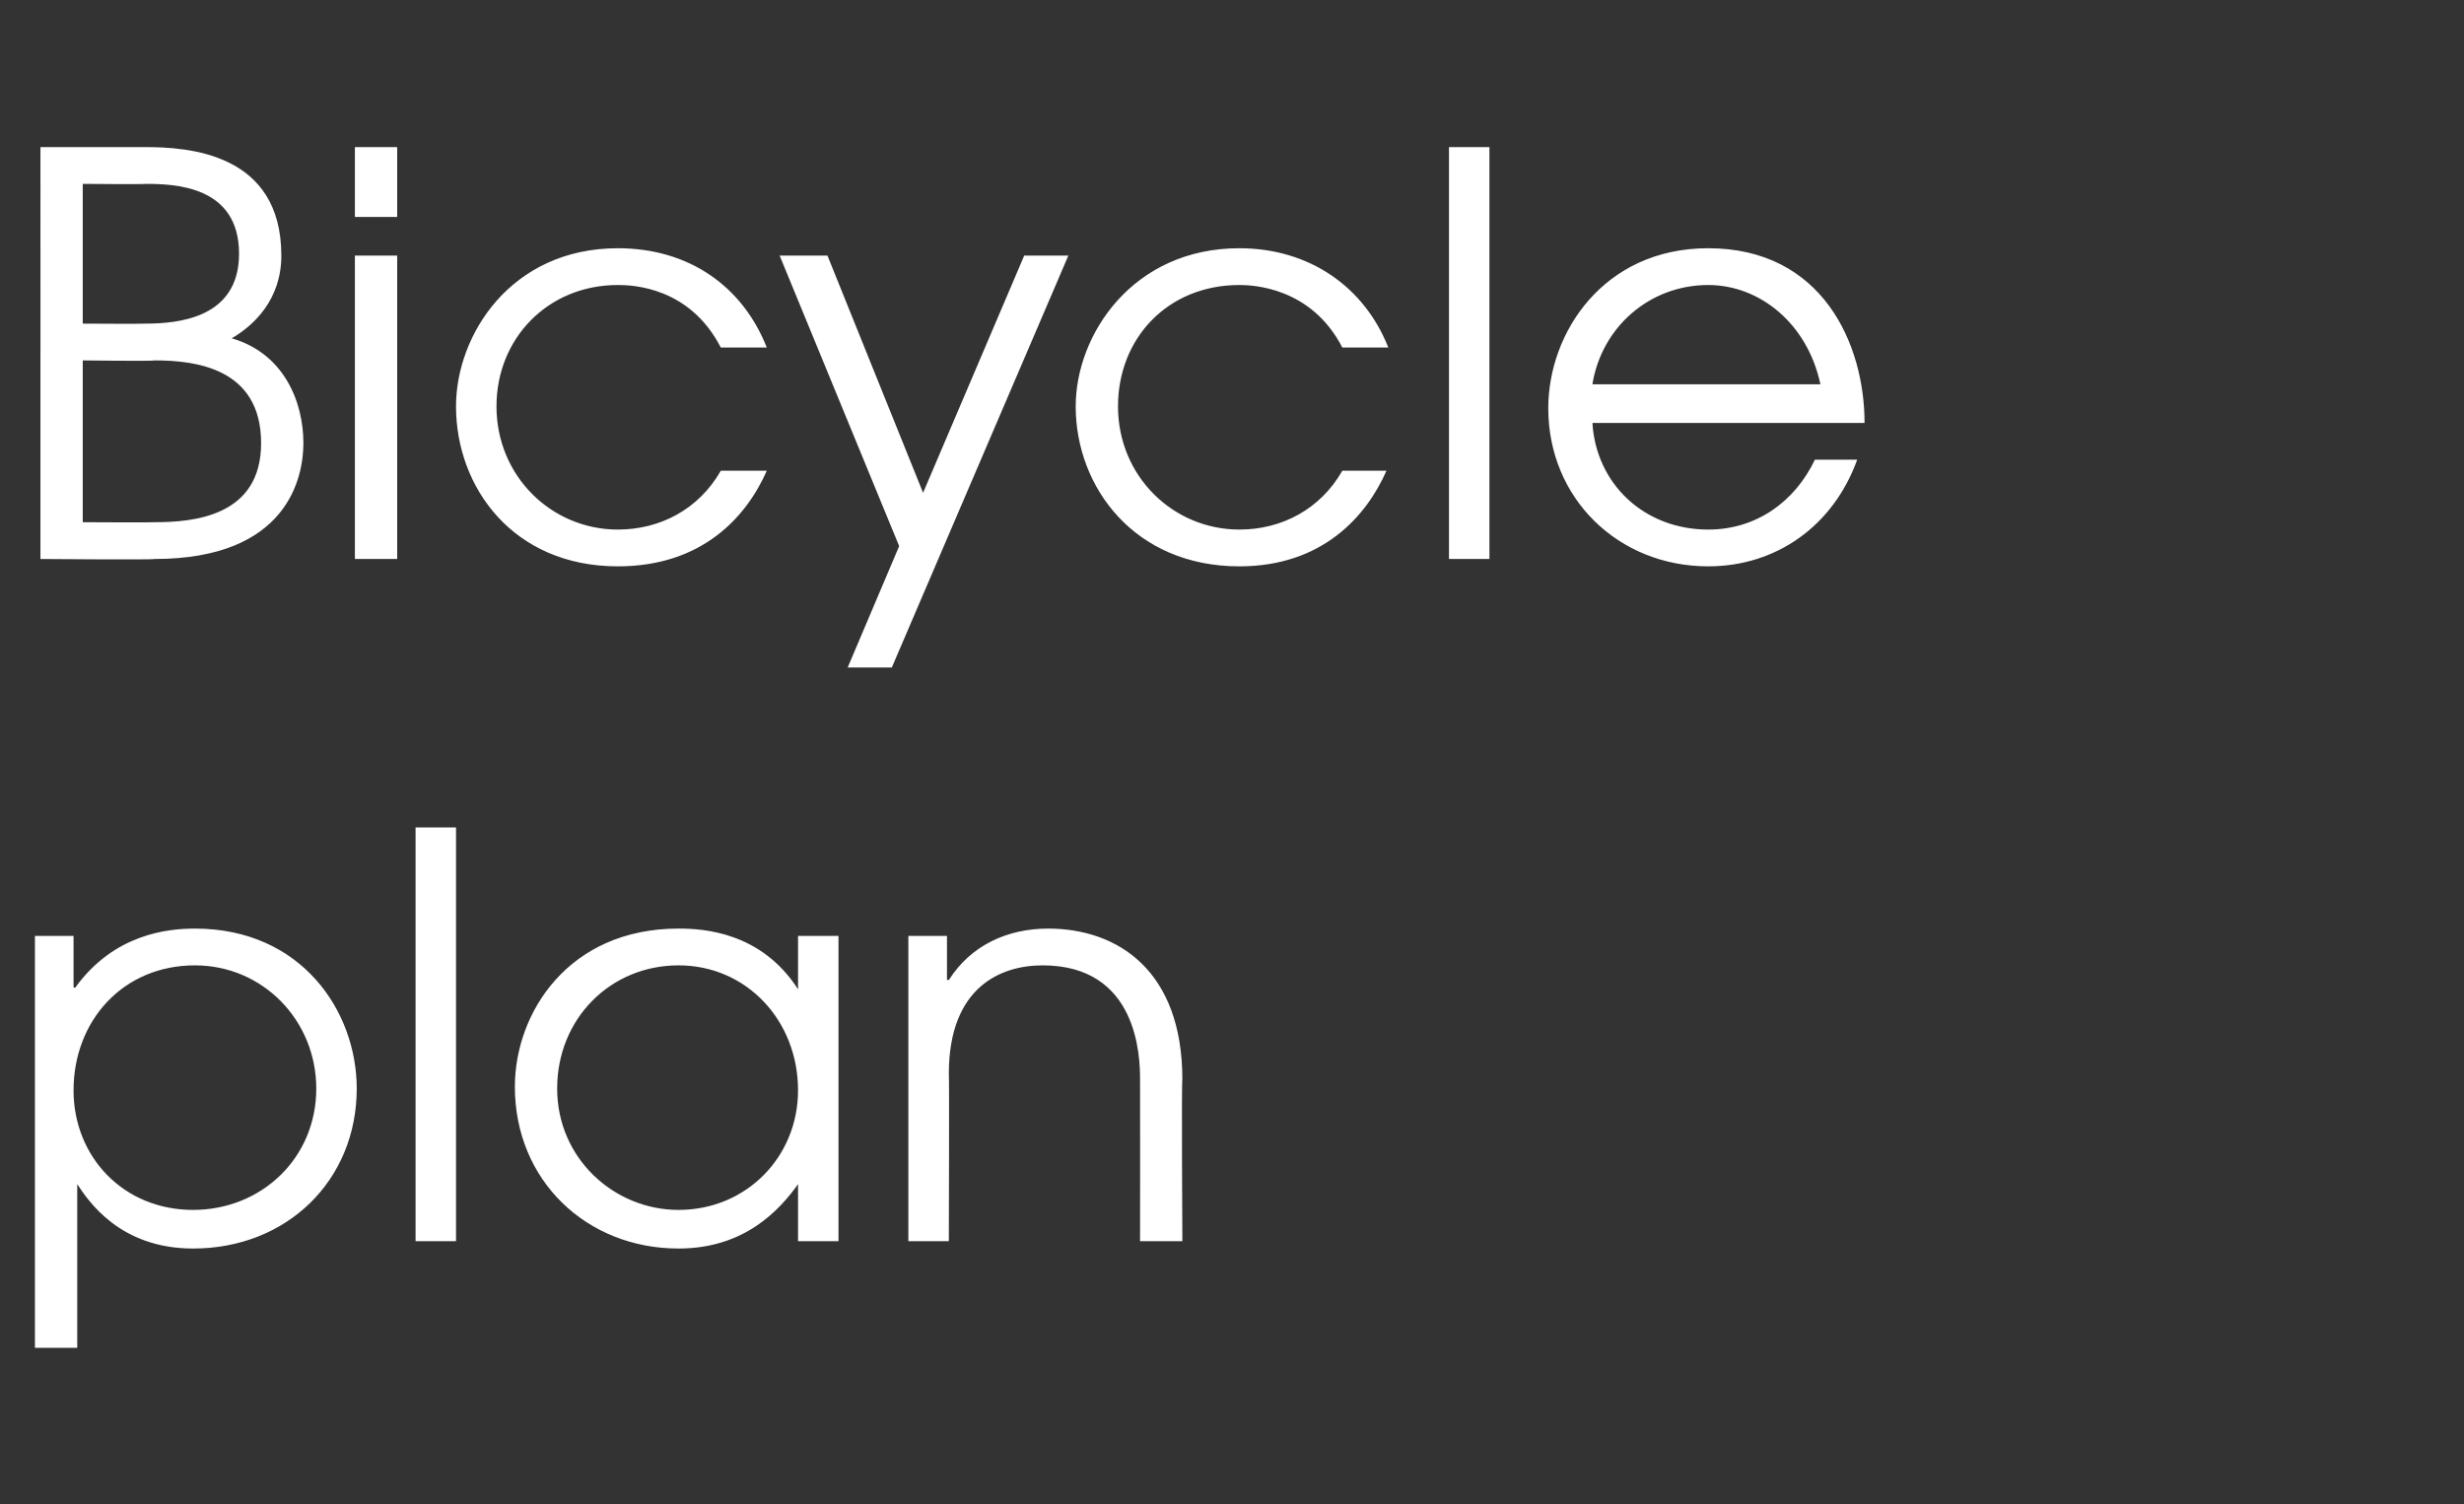 <?xml version="1.0" standalone="no"?><!DOCTYPE svg PUBLIC "-//W3C//DTD SVG 1.1//EN" "http://www.w3.org/Graphics/SVG/1.1/DTD/svg11.dtd"><svg xmlns="http://www.w3.org/2000/svg" version="1.1" width="134px" height="81.8px" viewBox="0 -8 134 81.8" style="top:-8px"><rect x="0" y="-8" width="134" height="81.8" fill="#333333" stroke="none"/><desc>Bicycle plan</desc><defs/><g id="Polygon19485"><path d="m1.9 42.9h2.1v2.8s.1.03.1 0c2.1-2.9 5-3.2 6.5-3.2c5.8 0 8.8 4.5 8.8 8.7c0 5-3.8 8.7-8.9 8.7c-4 0-5.7-2.6-6.3-3.5c.02-.02 0 0 0 0v8.9H1.9V42.9zM4 51.3c0 3.6 2.7 6.5 6.5 6.5c3.7 0 6.7-2.8 6.7-6.6c0-3.7-2.9-6.7-6.6-6.7c-3.9 0-6.6 3-6.6 6.8zM22.6 37h2.2v22.5h-2.2V37zm23 22.5h-2.2v-3.1s-.02-.02 0 0c-1 1.4-2.9 3.5-6.5 3.5c-5 0-8.9-3.7-8.9-8.8c0-4 2.9-8.6 8.9-8.6c1.4 0 4.5.2 6.5 3.3c-.02-.04 0 0 0 0v-2.9h2.2v16.6zm-15.3-8.3c0 3.8 3.1 6.6 6.6 6.6c3.7 0 6.5-2.9 6.5-6.5c0-3.8-2.8-6.8-6.5-6.8c-3.7 0-6.6 2.9-6.6 6.7zm19.1-8.3h2.1v2.4s.07-.03.1 0c1.2-1.9 3.2-2.8 5.4-2.8c3.8 0 7.3 2.3 7.3 8.2c-.05.03 0 8.8 0 8.8H62s.01-8.77 0-8.8c0-1.2-.1-6.2-5.3-6.2c-2.3 0-5.1 1.2-5.1 5.9c.03-.03 0 9.1 0 9.1h-2.2V42.9z" stroke="none" fill="#ffffff"/></g><g id="Polygon19484"><path d="m2.2 0h5.7c2.3 0 7.4.3 7.4 5.9c0 2.4-1.5 3.8-2.7 4.5c2.8.8 3.9 3.4 3.9 5.7c0 1.8-.8 6.3-8.1 6.3c0 .05-6.2 0-6.2 0V0zm6.2 20.4c2.1 0 5.8-.3 5.8-4.3c0-4.1-3.6-4.5-5.8-4.5c0 .05-3.9 0-3.9 0v8.8s3.9.02 3.9 0zM7.9 9.6c1.8 0 5.1-.3 5.1-3.8C13 2.1 9.5 2 7.9 2c-.04.03-3.4 0-3.4 0v7.6s3.36.02 3.4 0zm11.4-3.7h2.3v16.5h-2.3V5.9zm0-5.9h2.3v3.8h-2.3V0zm22.4 17.6c-1.1 2.5-3.5 5.2-8.1 5.2c-5.7 0-8.8-4.3-8.8-8.7c0-3.9 3-8.6 8.8-8.6c3.9 0 6.8 2.1 8.1 5.4h-2.5c-1.7-3.3-4.8-3.4-5.6-3.4c-3.8 0-6.6 2.9-6.6 6.6c0 3.8 3 6.7 6.6 6.7c2.3 0 4.4-1.1 5.6-3.2h2.5zM58.1 5.9l-9.6 22.4h-2.4l2.8-6.6l-6.5-15.8h2.6l5.2 12.9l5.5-12.9h2.4zm17.3 11.7c-1.1 2.5-3.5 5.2-8 5.2c-5.7 0-8.9-4.3-8.9-8.7c0-3.9 3.1-8.6 8.9-8.6c3.8 0 6.8 2.1 8.1 5.4H73c-1.7-3.3-4.9-3.4-5.6-3.4c-3.9 0-6.6 2.9-6.6 6.6c0 3.8 3 6.7 6.6 6.7c2.3 0 4.4-1.1 5.6-3.2h2.4zM78.8 0h2.2v22.4h-2.2V0zm7.8 15c.2 3.3 2.8 5.8 6.3 5.8c2.6 0 4.7-1.5 5.8-3.8h2.3c-1.3 3.6-4.4 5.8-8.1 5.8c-4.9 0-8.7-3.7-8.7-8.6c0-4.1 3-8.7 8.7-8.7c6.2 0 8.5 5.2 8.5 9.5H86.6zM99 12.9c-.7-3.3-3.3-5.4-6.1-5.4c-3.2 0-5.8 2.3-6.3 5.4H99z" stroke="none" fill="#ffffff"/></g></svg>